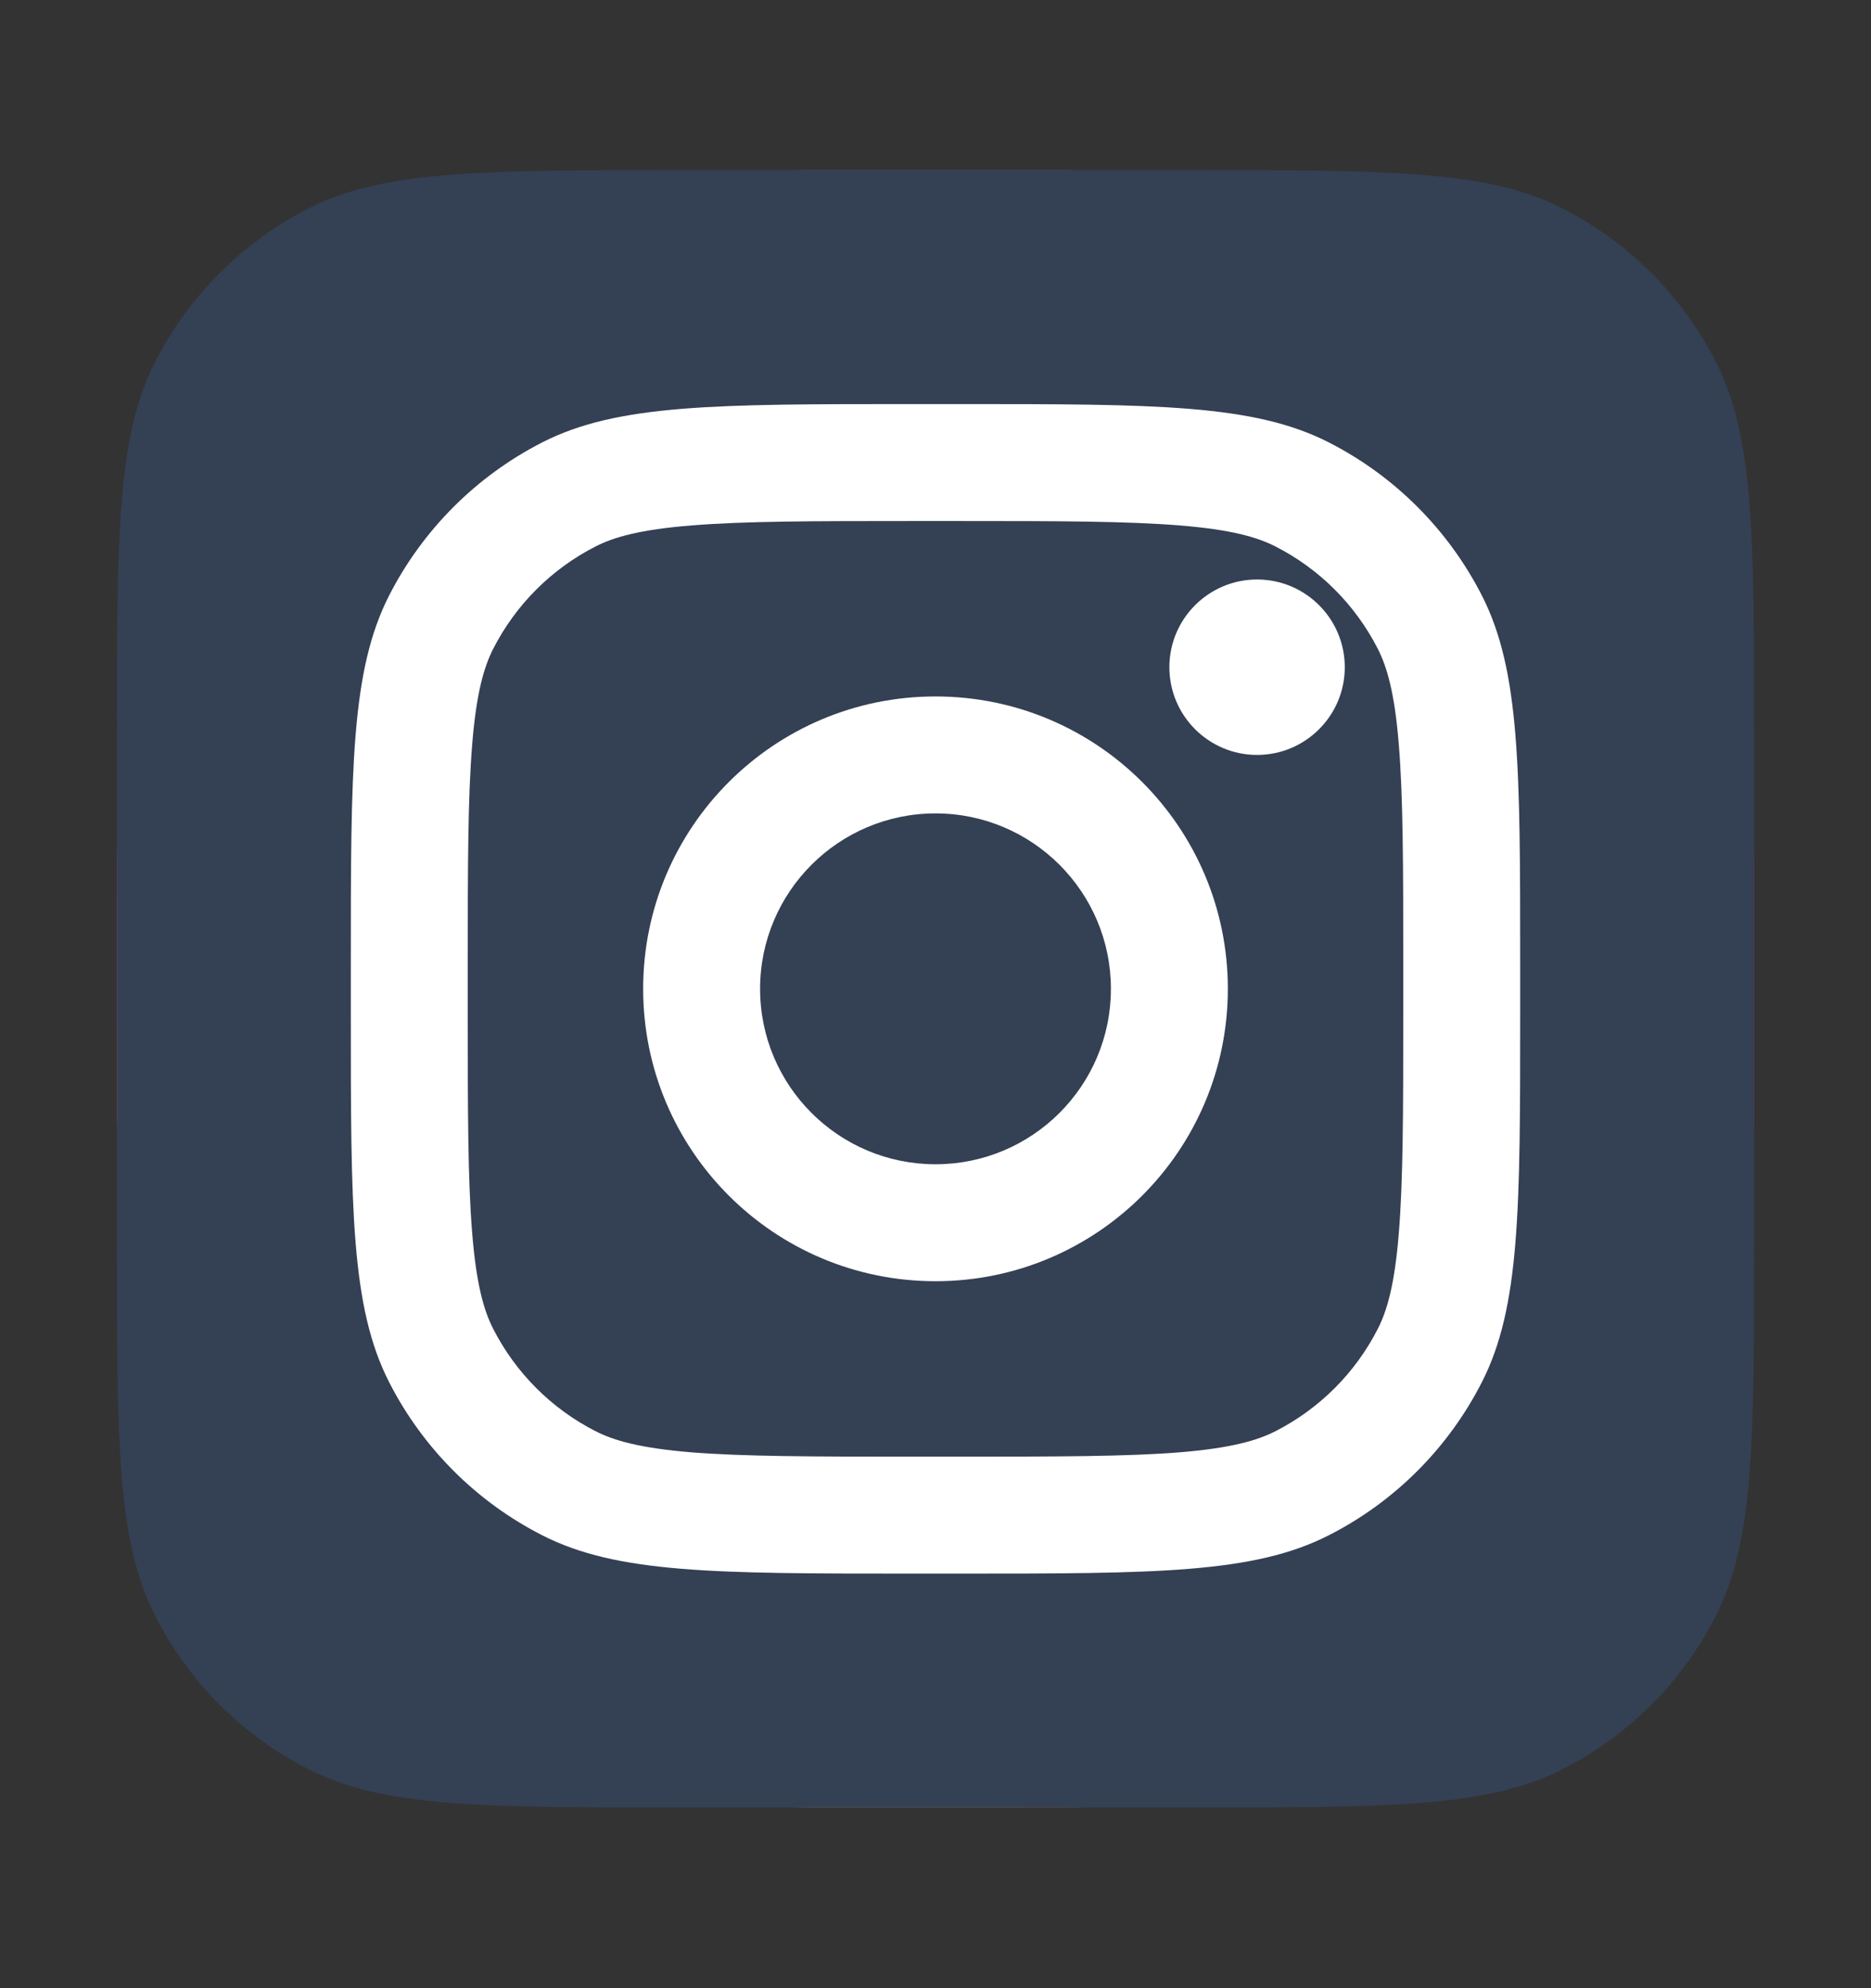 <svg width="16" height="17" viewBox="0 0 16 17" fill="none" xmlns="http://www.w3.org/2000/svg">
<rect x="0" y="0" width="16" height="17" fill="#333333" stroke="none"/>
<rect x="1" y="1.455" width="14" height="14" rx="6" fill="url(#paint0_radial_3406_27191)"/>
<rect x="1" y="1.455" width="14" height="14" rx="6" fill="url(#paint1_radial_3406_27191)"/>
<path d="M1 6.255C1 4.575 1 3.735 1.327 3.093C1.615 2.529 2.074 2.07 2.638 1.782C3.28 1.455 4.12 1.455 5.8 1.455H10.2C11.88 1.455 12.72 1.455 13.362 1.782C13.927 2.07 14.385 2.529 14.673 3.093C15 3.735 15 4.575 15 6.255V10.655C15 12.335 15 13.175 14.673 13.817C14.385 14.382 13.927 14.841 13.362 15.128C12.72 15.455 11.88 15.455 10.2 15.455H5.8C4.12 15.455 3.28 15.455 2.638 15.128C2.074 14.841 1.615 14.382 1.327 13.817C1 13.175 1 12.335 1 10.655V6.255Z" fill="#344054"/>
<path d="M11.5 5.705C11.5 6.119 11.164 6.455 10.75 6.455C10.336 6.455 10 6.119 10 5.705C10 5.291 10.336 4.955 10.75 4.955C11.164 4.955 11.5 5.291 11.5 5.705Z" fill="white"/>
<path fill-rule="evenodd" clip-rule="evenodd" d="M8 10.955C9.381 10.955 10.5 9.836 10.5 8.455C10.5 7.074 9.381 5.955 8 5.955C6.619 5.955 5.5 7.074 5.5 8.455C5.5 9.836 6.619 10.955 8 10.955ZM8 9.955C8.828 9.955 9.5 9.284 9.5 8.455C9.5 7.627 8.828 6.955 8 6.955C7.172 6.955 6.5 7.627 6.5 8.455C6.5 9.284 7.172 9.955 8 9.955Z" fill="white"/>
<path fill-rule="evenodd" clip-rule="evenodd" d="M3 8.255C3 6.575 3 5.735 3.327 5.093C3.615 4.529 4.074 4.07 4.638 3.782C5.28 3.455 6.12 3.455 7.8 3.455H8.2C9.88 3.455 10.72 3.455 11.362 3.782C11.927 4.07 12.385 4.529 12.673 5.093C13 5.735 13 6.575 13 8.255V8.655C13 10.335 13 11.175 12.673 11.817C12.385 12.382 11.927 12.841 11.362 13.128C10.72 13.455 9.88 13.455 8.2 13.455H7.8C6.12 13.455 5.28 13.455 4.638 13.128C4.074 12.841 3.615 12.382 3.327 11.817C3 11.175 3 10.335 3 8.655V8.255ZM7.8 4.455H8.2C9.057 4.455 9.639 4.456 10.089 4.493C10.527 4.528 10.752 4.593 10.908 4.673C11.284 4.865 11.59 5.171 11.782 5.547C11.862 5.704 11.927 5.928 11.962 6.366C11.999 6.816 12 7.399 12 8.255V8.655C12 9.512 11.999 10.094 11.962 10.544C11.927 10.982 11.862 11.207 11.782 11.363C11.59 11.739 11.284 12.045 10.908 12.237C10.752 12.317 10.527 12.382 10.089 12.418C9.639 12.454 9.057 12.455 8.2 12.455H7.8C6.943 12.455 6.361 12.454 5.911 12.418C5.473 12.382 5.248 12.317 5.092 12.237C4.716 12.045 4.41 11.739 4.218 11.363C4.138 11.207 4.073 10.982 4.038 10.544C4.001 10.094 4 9.512 4 8.655V8.255C4 7.399 4.001 6.816 4.038 6.366C4.073 5.928 4.138 5.704 4.218 5.547C4.41 5.171 4.716 4.865 5.092 4.673C5.248 4.593 5.473 4.528 5.911 4.493C6.361 4.456 6.943 4.455 7.8 4.455Z" fill="white"/>
<defs>
<radialGradient id="paint0_radial_3406_27191" cx="0" cy="0" r="1" gradientUnits="userSpaceOnUse" gradientTransform="translate(6 11.955) rotate(-55.376) scale(12.76)">
<stop stop-color="#B13589"/>
<stop offset="0.793" stop-color="#C62F94"/>
<stop offset="1" stop-color="#8A3AC8"/>
</radialGradient>
<radialGradient id="paint1_radial_3406_27191" cx="0" cy="0" r="1" gradientUnits="userSpaceOnUse" gradientTransform="translate(5.5 15.955) rotate(-65.136) scale(11.297)">
<stop stop-color="#E0E8B7"/>
<stop offset="0.445" stop-color="#FB8A2E"/>
<stop offset="0.715" stop-color="#E2425C"/>
<stop offset="1" stop-color="#E2425C" stop-opacity="0"/>
</radialGradient>
</defs>
</svg>
